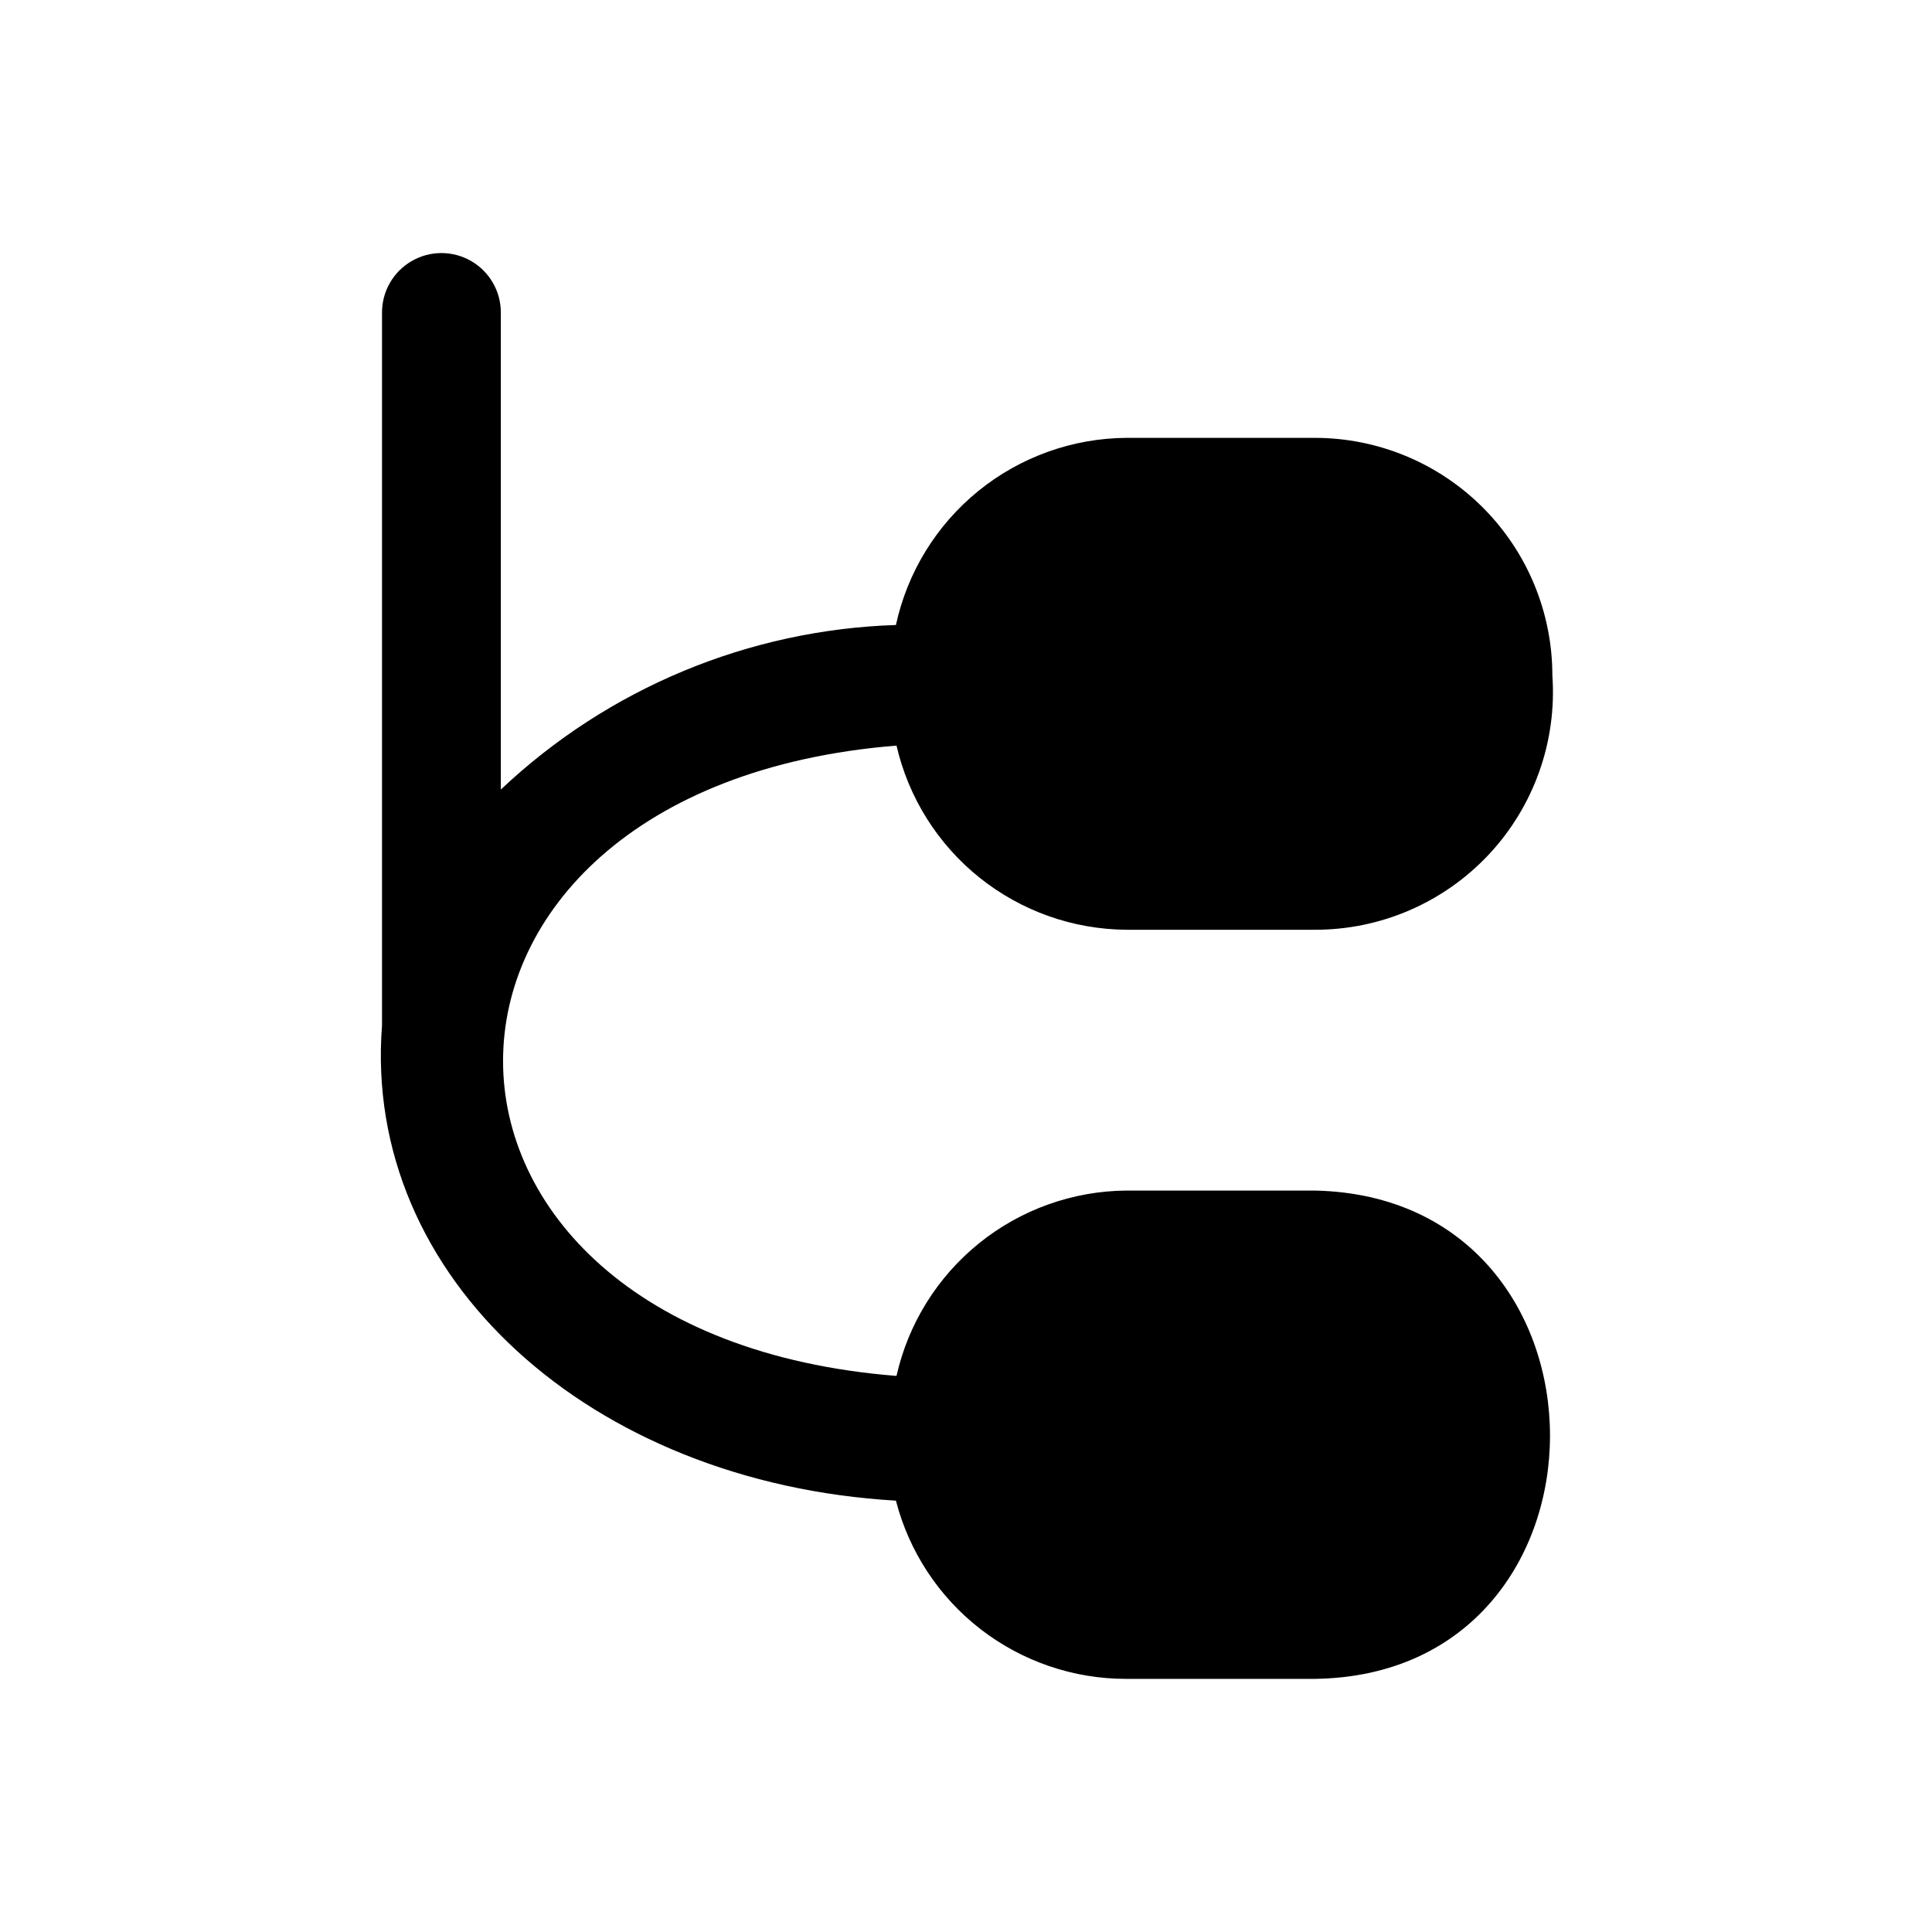 <?xml version="1.0" encoding="UTF-8"?>
<!-- Uploaded to: SVG Repo, www.svgrepo.com, Generator: SVG Repo Mixer Tools -->
<svg fill="#000000" width="800px" height="800px" version="1.1" viewBox="144 144 512 512" xmlns="http://www.w3.org/2000/svg">
 <path d="m492.42 459.51h-49.91c-14.207 0.113-27.961 5.027-39.023 13.945-11.059 8.918-18.781 21.316-21.906 35.176-139.02-11.02-139.02-155.87 0-167.04 3.188 13.801 10.934 26.125 21.988 34.98 11.059 8.855 24.777 13.727 38.941 13.824h49.91c17.492 0.043 34.219-7.195 46.164-19.977 11.945-12.781 18.035-29.957 16.809-47.406 0-16.703-6.633-32.723-18.445-44.531-11.809-11.812-27.828-18.445-44.527-18.445h-49.91c-14.301 0.102-28.141 5.066-39.242 14.082-11.102 9.012-18.805 21.535-21.844 35.512-39.055 1.262-76.297 16.773-104.7 43.609v-126.43c0-5.625-3-10.82-7.871-13.633-4.871-2.812-10.875-2.812-15.746 0-4.871 2.812-7.871 8.008-7.871 13.633v188.93c-5.195 66.914 55.262 121.23 136.19 125.95 3.492 13.535 11.395 25.523 22.453 34.078 11.062 8.551 24.652 13.18 38.633 13.152h49.91c83.125-1.102 83.125-127.68 0-129.41z"/>
</svg>